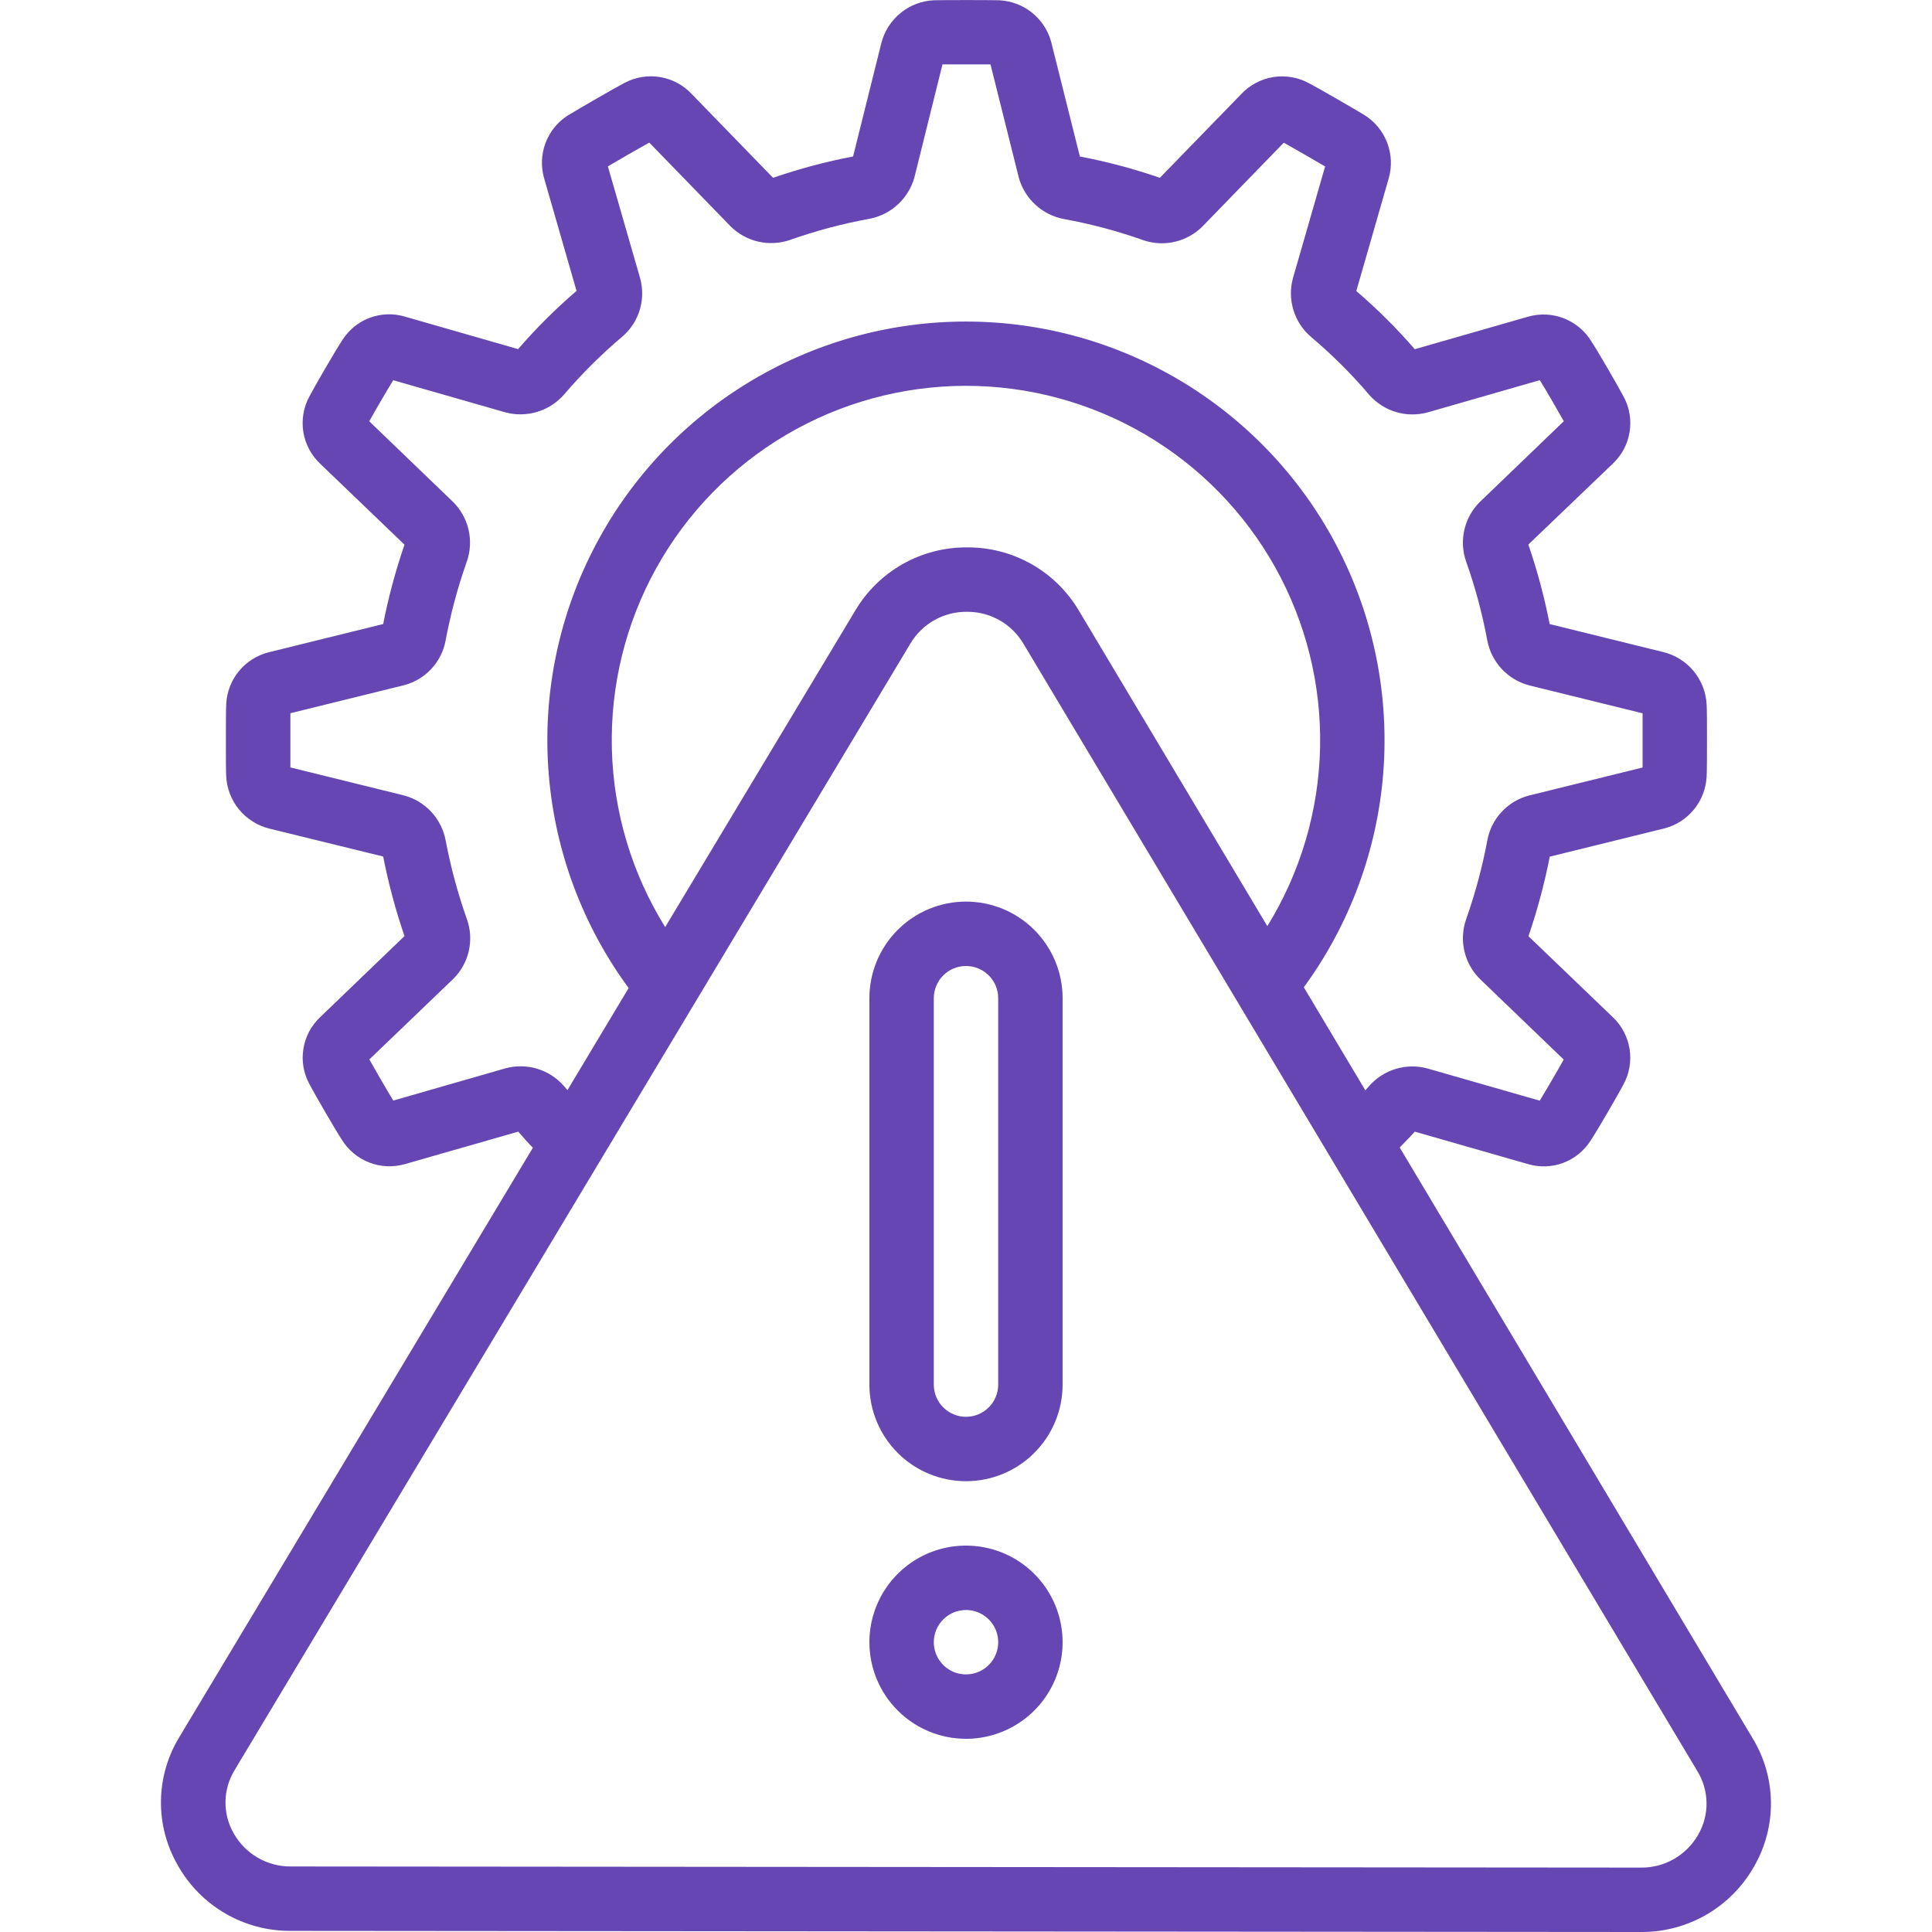 <svg width="60" height="60" viewBox="0 0 60 60" fill="none" xmlns="http://www.w3.org/2000/svg">
<g clip-path="url(#clip0_2249_397)">
<path d="M9.036 59.965L50.957 60C51.673 60.006 52.377 59.819 52.997 59.46C53.616 59.101 54.127 58.582 54.478 57.958C54.827 57.351 55.007 56.662 54.998 55.962C54.989 55.262 54.792 54.577 54.427 53.98L43.469 35.637C43.625 35.471 43.782 35.323 43.937 35.144L47.454 36.152C47.813 36.258 48.197 36.245 48.547 36.114C48.898 35.982 49.196 35.74 49.397 35.424C49.597 35.124 50.268 33.97 50.42 33.674C50.602 33.338 50.668 32.952 50.608 32.575C50.547 32.198 50.364 31.851 50.087 31.589L47.467 29.075C47.744 28.267 47.965 27.442 48.129 26.604L51.697 25.725C52.055 25.631 52.373 25.425 52.607 25.139C52.841 24.852 52.979 24.499 53 24.13C53.011 23.951 53.012 23.477 53.012 22.993C53.012 22.509 53.012 22.034 53.001 21.88C52.982 21.501 52.841 21.138 52.6 20.845C52.359 20.551 52.029 20.344 51.661 20.252L48.126 19.381C47.963 18.543 47.741 17.718 47.464 16.911L50.086 14.4C50.361 14.141 50.545 13.8 50.607 13.427C50.67 13.054 50.609 12.671 50.433 12.337C50.266 12.016 49.598 10.866 49.428 10.613C49.23 10.283 48.929 10.028 48.571 9.888C48.213 9.747 47.818 9.729 47.449 9.837L43.937 10.845C43.377 10.198 42.77 9.595 42.121 9.038L43.128 5.538C43.233 5.173 43.215 4.784 43.079 4.429C42.943 4.075 42.695 3.774 42.373 3.573C42.079 3.395 40.946 2.736 40.648 2.583C40.312 2.4 39.925 2.334 39.547 2.393C39.169 2.453 38.821 2.635 38.557 2.912L36.021 5.522C35.21 5.242 34.379 5.02 33.536 4.86L32.645 1.3C32.547 0.94 32.336 0.622 32.045 0.389C31.753 0.157 31.395 0.024 31.023 0.008C30.686 -4.68756e-05 29.345 -4.68756e-05 29 0.008C28.622 0.026 28.261 0.164 27.968 0.403C27.675 0.642 27.466 0.968 27.372 1.334L26.493 4.86C25.65 5.02 24.819 5.242 24.008 5.522L21.476 2.914C21.216 2.638 20.872 2.455 20.498 2.393C20.125 2.331 19.741 2.393 19.405 2.569C19.083 2.735 17.95 3.394 17.635 3.585C17.317 3.788 17.074 4.089 16.941 4.442C16.809 4.795 16.794 5.181 16.9 5.543L17.905 9.034C17.256 9.591 16.649 10.195 16.09 10.842L12.576 9.833C12.217 9.726 11.834 9.738 11.483 9.87C11.132 10.001 10.834 10.243 10.634 10.559C10.422 10.875 9.751 12.036 9.609 12.312C9.426 12.648 9.36 13.035 9.42 13.413C9.48 13.79 9.664 14.137 9.942 14.4L12.562 16.915C12.285 17.72 12.064 18.544 11.9 19.38L8.333 20.26C7.974 20.353 7.654 20.557 7.419 20.844C7.184 21.131 7.046 21.485 7.026 21.855C7.016 22.034 7.015 22.508 7.015 22.993C7.015 23.478 7.015 23.951 7.024 24.102C7.042 24.482 7.183 24.846 7.424 25.14C7.666 25.433 7.996 25.642 8.365 25.733L11.9 26.6C12.064 27.438 12.285 28.264 12.562 29.071L9.944 31.588C9.669 31.846 9.486 32.188 9.424 32.561C9.361 32.933 9.423 33.316 9.6 33.65C9.769 33.977 10.438 35.128 10.605 35.376C10.802 35.706 11.104 35.961 11.462 36.101C11.82 36.241 12.214 36.258 12.583 36.15L16.095 35.144C16.249 35.322 16.395 35.487 16.549 35.644L5.575 53.937C5.208 54.534 5.01 55.218 4.999 55.919C4.988 56.619 5.167 57.309 5.515 57.917C5.864 58.543 6.375 59.063 6.995 59.424C7.614 59.784 8.319 59.971 9.036 59.965ZM17.494 33.706C17.273 33.46 16.987 33.28 16.669 33.187C16.351 33.094 16.013 33.091 15.694 33.179L12.214 34.179C12.026 33.872 11.666 33.254 11.47 32.902L14.087 30.39C14.323 30.153 14.487 29.854 14.56 29.528C14.633 29.202 14.613 28.862 14.501 28.547C14.218 27.75 13.997 26.931 13.84 26.1C13.778 25.767 13.622 25.458 13.391 25.21C13.16 24.962 12.862 24.785 12.534 24.7L9.018 23.833C9.018 23.625 9.018 23.311 9.018 22.992C9.018 22.673 9.018 22.369 9.018 22.15L12.562 21.276C12.882 21.189 13.172 21.015 13.397 20.771C13.623 20.528 13.775 20.226 13.837 19.9C13.993 19.064 14.214 18.242 14.497 17.44C14.609 17.122 14.627 16.778 14.551 16.45C14.475 16.121 14.307 15.821 14.067 15.584L11.467 13.084C11.649 12.756 12.001 12.151 12.212 11.808L15.702 12.808C16.026 12.894 16.368 12.887 16.689 12.789C17.009 12.691 17.296 12.505 17.517 12.253C18.077 11.597 18.69 10.989 19.35 10.434C19.598 10.213 19.779 9.928 19.872 9.61C19.965 9.291 19.967 8.953 19.878 8.634L18.878 5.167C19.215 4.967 19.816 4.62 20.163 4.428L22.688 7.028C22.924 7.263 23.221 7.428 23.546 7.503C23.871 7.578 24.21 7.561 24.526 7.454C25.34 7.166 26.176 6.944 27.026 6.79C27.352 6.723 27.653 6.567 27.895 6.339C28.138 6.111 28.312 5.821 28.4 5.5L29.269 2H30.761L31.643 5.528C31.734 5.847 31.912 6.135 32.157 6.359C32.401 6.584 32.703 6.736 33.029 6.8C33.879 6.954 34.715 7.177 35.529 7.467C35.845 7.57 36.183 7.583 36.505 7.504C36.828 7.425 37.122 7.258 37.355 7.021L39.869 4.431C40.204 4.617 40.826 4.978 41.153 5.17L40.153 8.64C40.064 8.965 40.07 9.309 40.169 9.631C40.268 9.953 40.456 10.241 40.712 10.46C41.369 11.014 41.979 11.622 42.535 12.277C42.757 12.524 43.044 12.705 43.363 12.798C43.682 12.892 44.02 12.894 44.341 12.806L47.821 11.806C48.011 12.114 48.37 12.732 48.565 13.082L45.947 15.6C45.712 15.837 45.548 16.136 45.475 16.462C45.401 16.788 45.422 17.128 45.533 17.443C45.815 18.239 46.034 19.056 46.189 19.886C46.251 20.219 46.407 20.528 46.638 20.776C46.87 21.024 47.167 21.201 47.495 21.286L51.012 22.152V22.995C51.012 22.995 51.012 23.618 51.012 23.836L47.468 24.71C47.147 24.797 46.858 24.972 46.632 25.216C46.406 25.459 46.254 25.762 46.192 26.088C46.036 26.924 45.816 27.746 45.532 28.548C45.421 28.866 45.402 29.21 45.478 29.539C45.554 29.867 45.722 30.168 45.962 30.405L48.562 32.905C48.381 33.232 48.029 33.836 47.817 34.182L44.329 33.182C44.004 33.094 43.661 33.099 43.339 33.198C43.017 33.296 42.73 33.484 42.51 33.739C42.473 33.783 42.438 33.819 42.402 33.861L40.491 30.661C41.909 28.722 42.762 26.428 42.956 24.034C43.149 21.639 42.676 19.238 41.587 17.096C40.499 14.955 38.838 13.157 36.79 11.902C34.742 10.646 32.386 9.983 29.983 9.986C27.581 9.989 25.227 10.657 23.181 11.917C21.136 13.177 19.479 14.979 18.396 17.123C17.312 19.267 16.844 21.669 17.043 24.063C17.242 26.457 18.1 28.749 19.523 30.685L17.623 33.855C17.579 33.8 17.539 33.76 17.494 33.706ZM20.658 28.792C19.623 27.128 19.051 25.217 19.002 23.258C18.953 21.298 19.428 19.361 20.379 17.647C21.33 15.933 22.721 14.504 24.409 13.508C26.097 12.512 28.021 11.986 29.981 11.982C31.941 11.979 33.866 12.5 35.558 13.49C37.249 14.481 38.645 15.905 39.601 17.616C40.557 19.327 41.039 21.263 40.996 23.222C40.953 25.182 40.388 27.094 39.358 28.762L33.5 18.955C33.143 18.355 32.635 17.858 32.026 17.515C31.418 17.172 30.73 16.995 30.032 17C29.334 16.995 28.647 17.172 28.039 17.515C27.431 17.858 26.923 18.353 26.566 18.953L20.658 28.792ZM7.288 54.969L28.279 19.976C28.46 19.675 28.717 19.426 29.024 19.255C29.331 19.084 29.677 18.996 30.029 19C30.381 18.997 30.729 19.086 31.036 19.259C31.343 19.432 31.6 19.682 31.78 19.985L52.716 55.009C52.896 55.304 52.994 55.642 52.998 55.987C53.003 56.333 52.914 56.673 52.742 56.973C52.564 57.288 52.305 57.55 51.992 57.73C51.679 57.911 51.323 58.004 50.961 58L9.038 57.965C8.676 57.969 8.32 57.875 8.006 57.694C7.693 57.513 7.434 57.251 7.257 56.935C7.085 56.635 6.997 56.294 7.003 55.948C7.008 55.602 7.107 55.264 7.288 54.969Z" fill="#6546B2"/>
<path d="M30 46C30.796 46 31.559 45.684 32.121 45.121C32.684 44.559 33 43.796 33 43V31C33 30.204 32.684 29.441 32.121 28.879C31.559 28.316 30.796 28 30 28C29.204 28 28.441 28.316 27.879 28.879C27.316 29.441 27 30.204 27 31V43C27 43.796 27.316 44.559 27.879 45.121C28.441 45.684 29.204 46 30 46ZM29 31C29 30.735 29.105 30.48 29.293 30.293C29.48 30.105 29.735 30 30 30C30.265 30 30.52 30.105 30.707 30.293C30.895 30.48 31 30.735 31 31V43C31 43.265 30.895 43.52 30.707 43.707C30.52 43.895 30.265 44 30 44C29.735 44 29.48 43.895 29.293 43.707C29.105 43.52 29 43.265 29 43V31Z" fill="#6546B2"/>
<path d="M30 54C30.593 54 31.173 53.824 31.667 53.494C32.16 53.165 32.545 52.696 32.772 52.148C32.999 51.6 33.058 50.997 32.942 50.415C32.827 49.833 32.541 49.298 32.121 48.879C31.702 48.459 31.167 48.173 30.585 48.058C30.003 47.942 29.4 48.001 28.852 48.228C28.304 48.455 27.835 48.84 27.506 49.333C27.176 49.827 27 50.407 27 51C27 51.796 27.316 52.559 27.879 53.121C28.441 53.684 29.204 54 30 54ZM30 50C30.198 50 30.391 50.059 30.556 50.169C30.72 50.278 30.848 50.435 30.924 50.617C31 50.8 31.019 51.001 30.981 51.195C30.942 51.389 30.847 51.567 30.707 51.707C30.567 51.847 30.389 51.942 30.195 51.981C30.001 52.019 29.8 52 29.617 51.924C29.435 51.848 29.278 51.72 29.169 51.556C29.059 51.391 29 51.198 29 51C29 50.735 29.105 50.48 29.293 50.293C29.48 50.105 29.735 50 30 50Z" fill="#6546B2"/>
</g>
<defs>
<clipPath id="clip0_2249_397">
<rect width="60" height="60" fill="white"/>
</clipPath>
</defs>
</svg>
